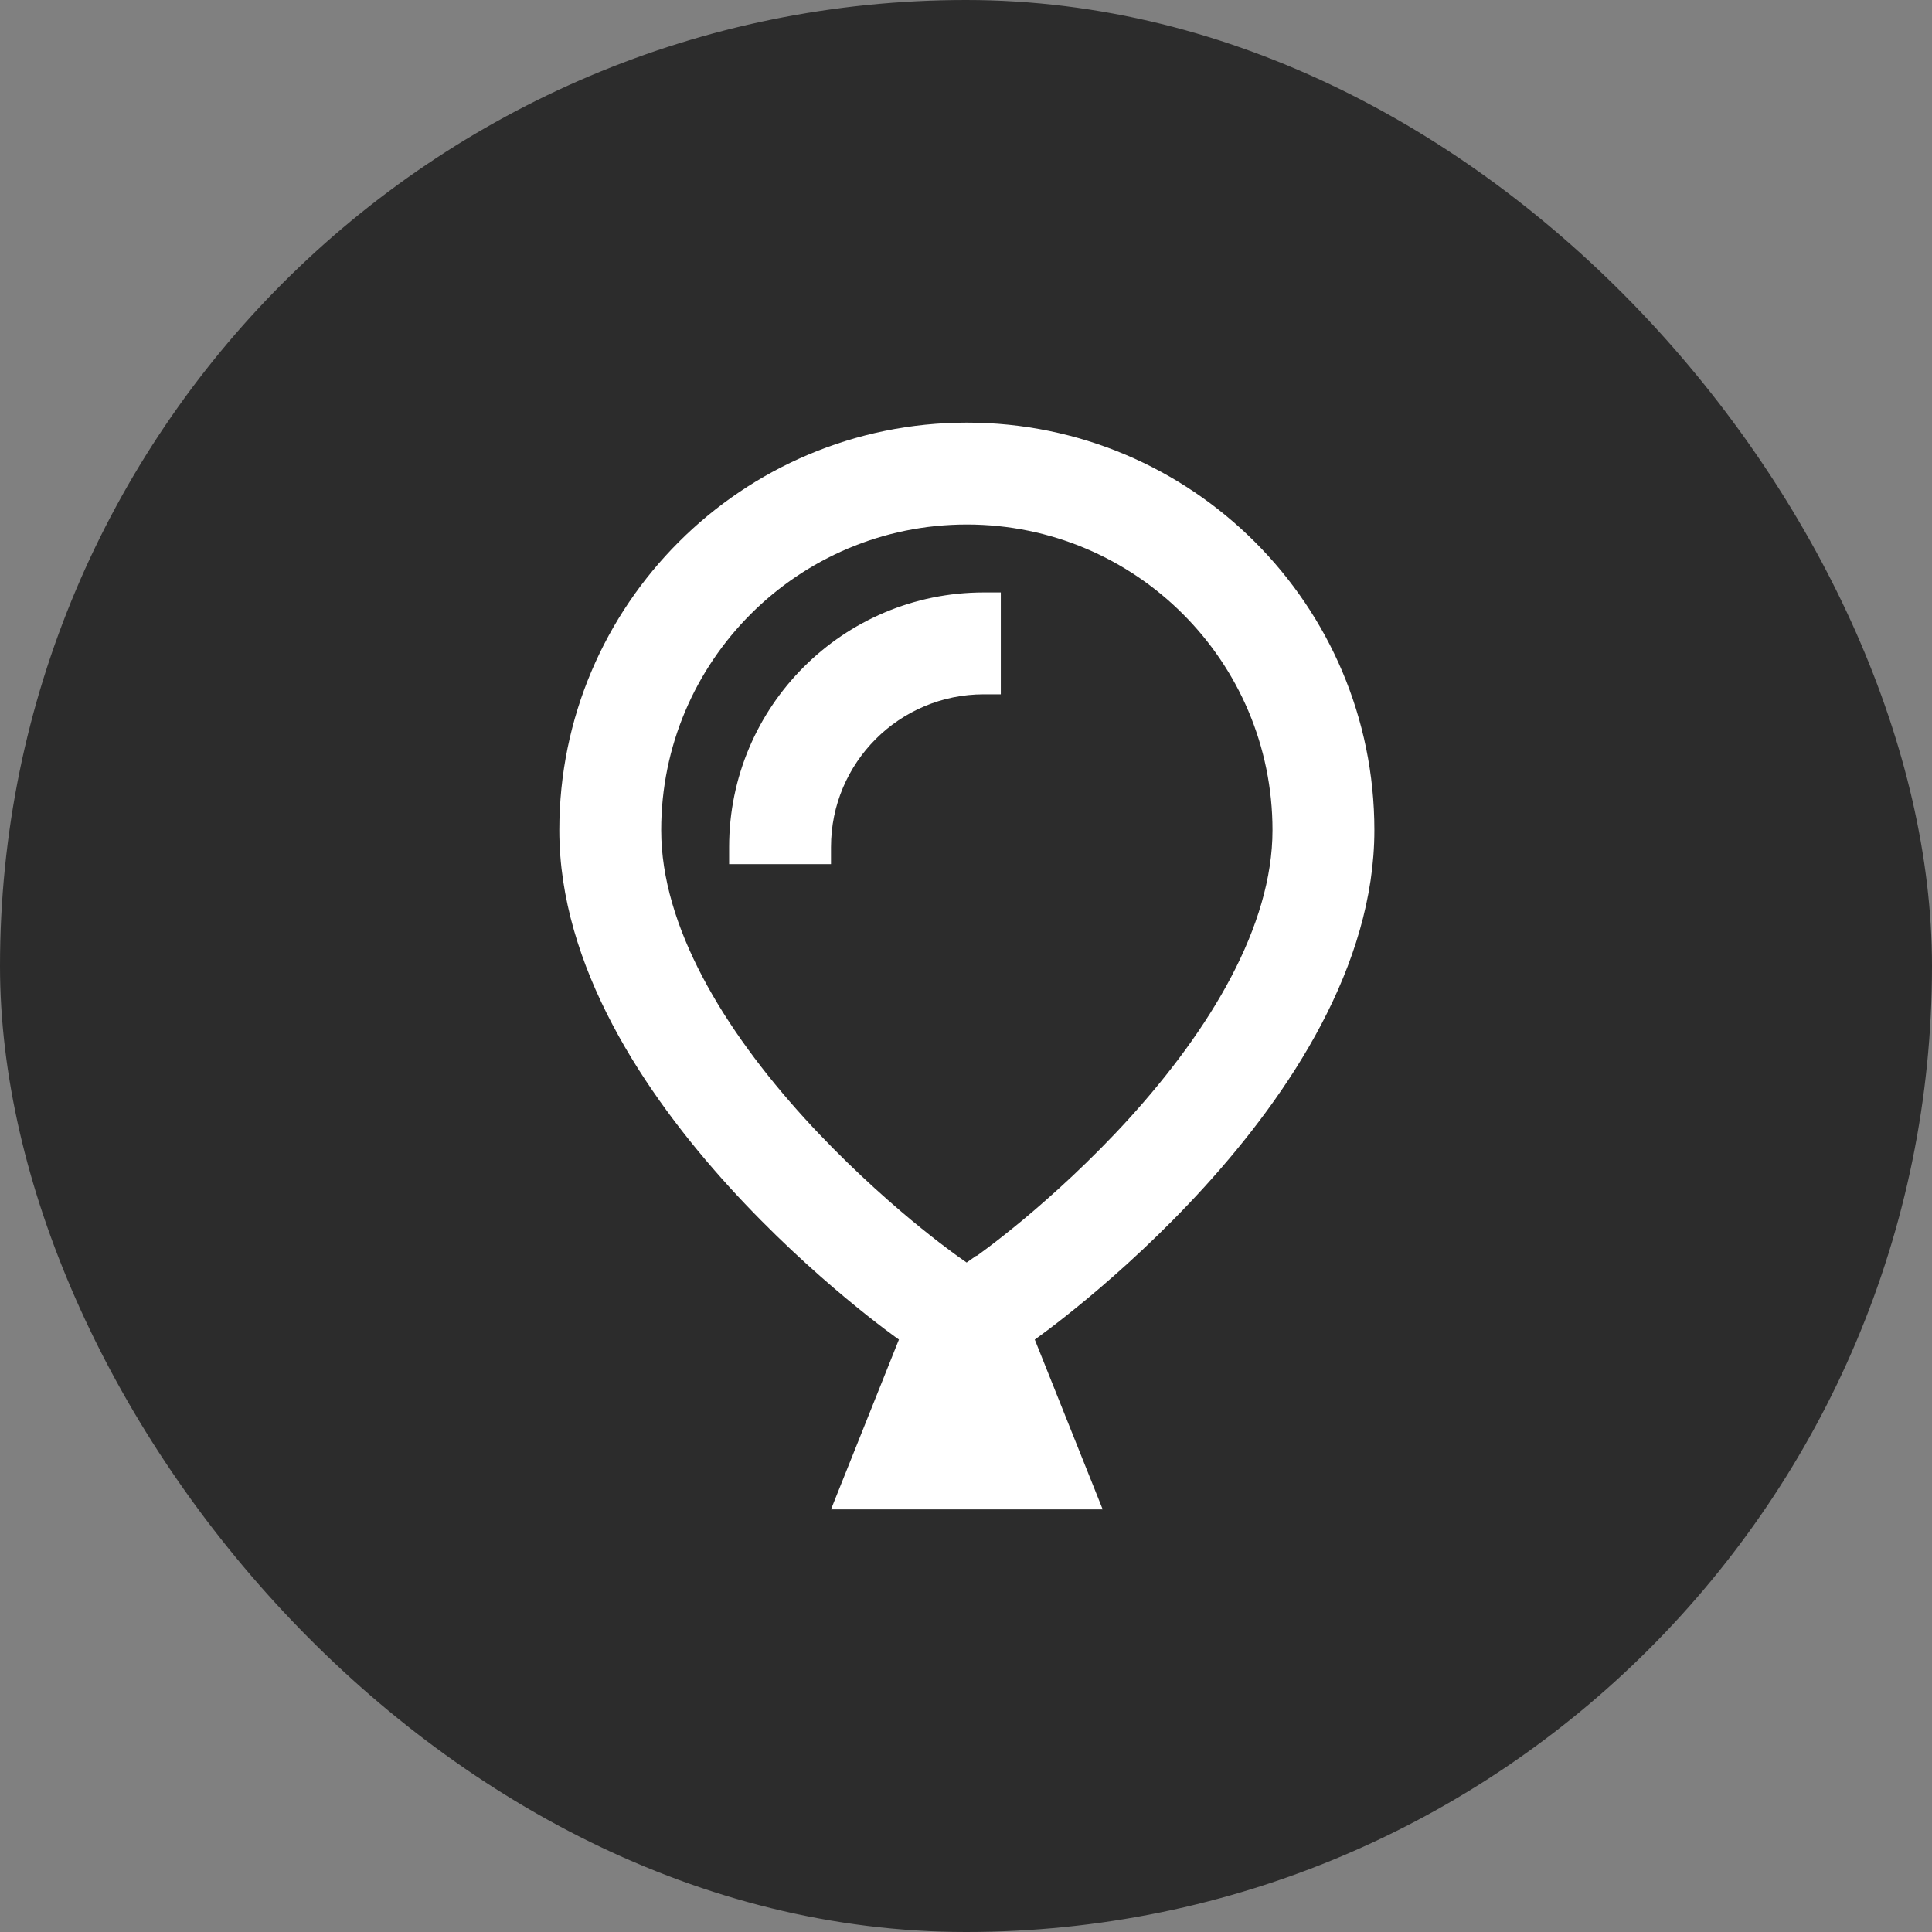 <svg width="120" height="120" viewBox="0 0 120 120" fill="none" xmlns="http://www.w3.org/2000/svg">
<rect x="0" y="0" width="120" height="120" fill="#808080" stroke="none"/>
<rect width="120" height="120" rx="60" fill="#2c2c2c"/>
<path d="M60.659 78.009L60.791 77.916C60.91 77.824 61.107 77.679 61.358 77.495C61.872 77.112 62.61 76.532 63.52 75.781C65.339 74.265 67.752 72.089 70.138 69.466C75.161 63.929 79.037 57.535 79.037 51.562C79.037 41.081 70.534 32.578 60.053 32.578C49.572 32.578 41.068 41.081 41.068 51.562C41.068 57.535 44.944 63.929 49.967 69.453C52.353 72.076 54.766 74.251 56.585 75.768C57.495 76.519 58.233 77.099 58.748 77.481C58.998 77.679 59.196 77.811 59.315 77.903L59.446 77.996L59.459 78.009L60.04 78.418L60.62 78.009L60.633 77.996L60.659 78.009ZM85.365 51.562C85.365 68.438 64.272 83.203 64.272 83.203L65.959 87.422L68.49 93.75H61.674H58.431H51.615L54.147 87.422L55.834 83.203C55.834 83.203 34.74 68.438 34.74 51.562C34.74 37.588 46.078 26.25 60.053 26.25C74.027 26.25 85.365 37.588 85.365 51.562ZM51.615 52.617V53.672H45.287V52.617C45.287 43.877 52.367 36.797 61.107 36.797H62.162V43.125H61.107C55.86 43.125 51.615 47.37 51.615 52.617Z" fill="white"/>
</svg>
